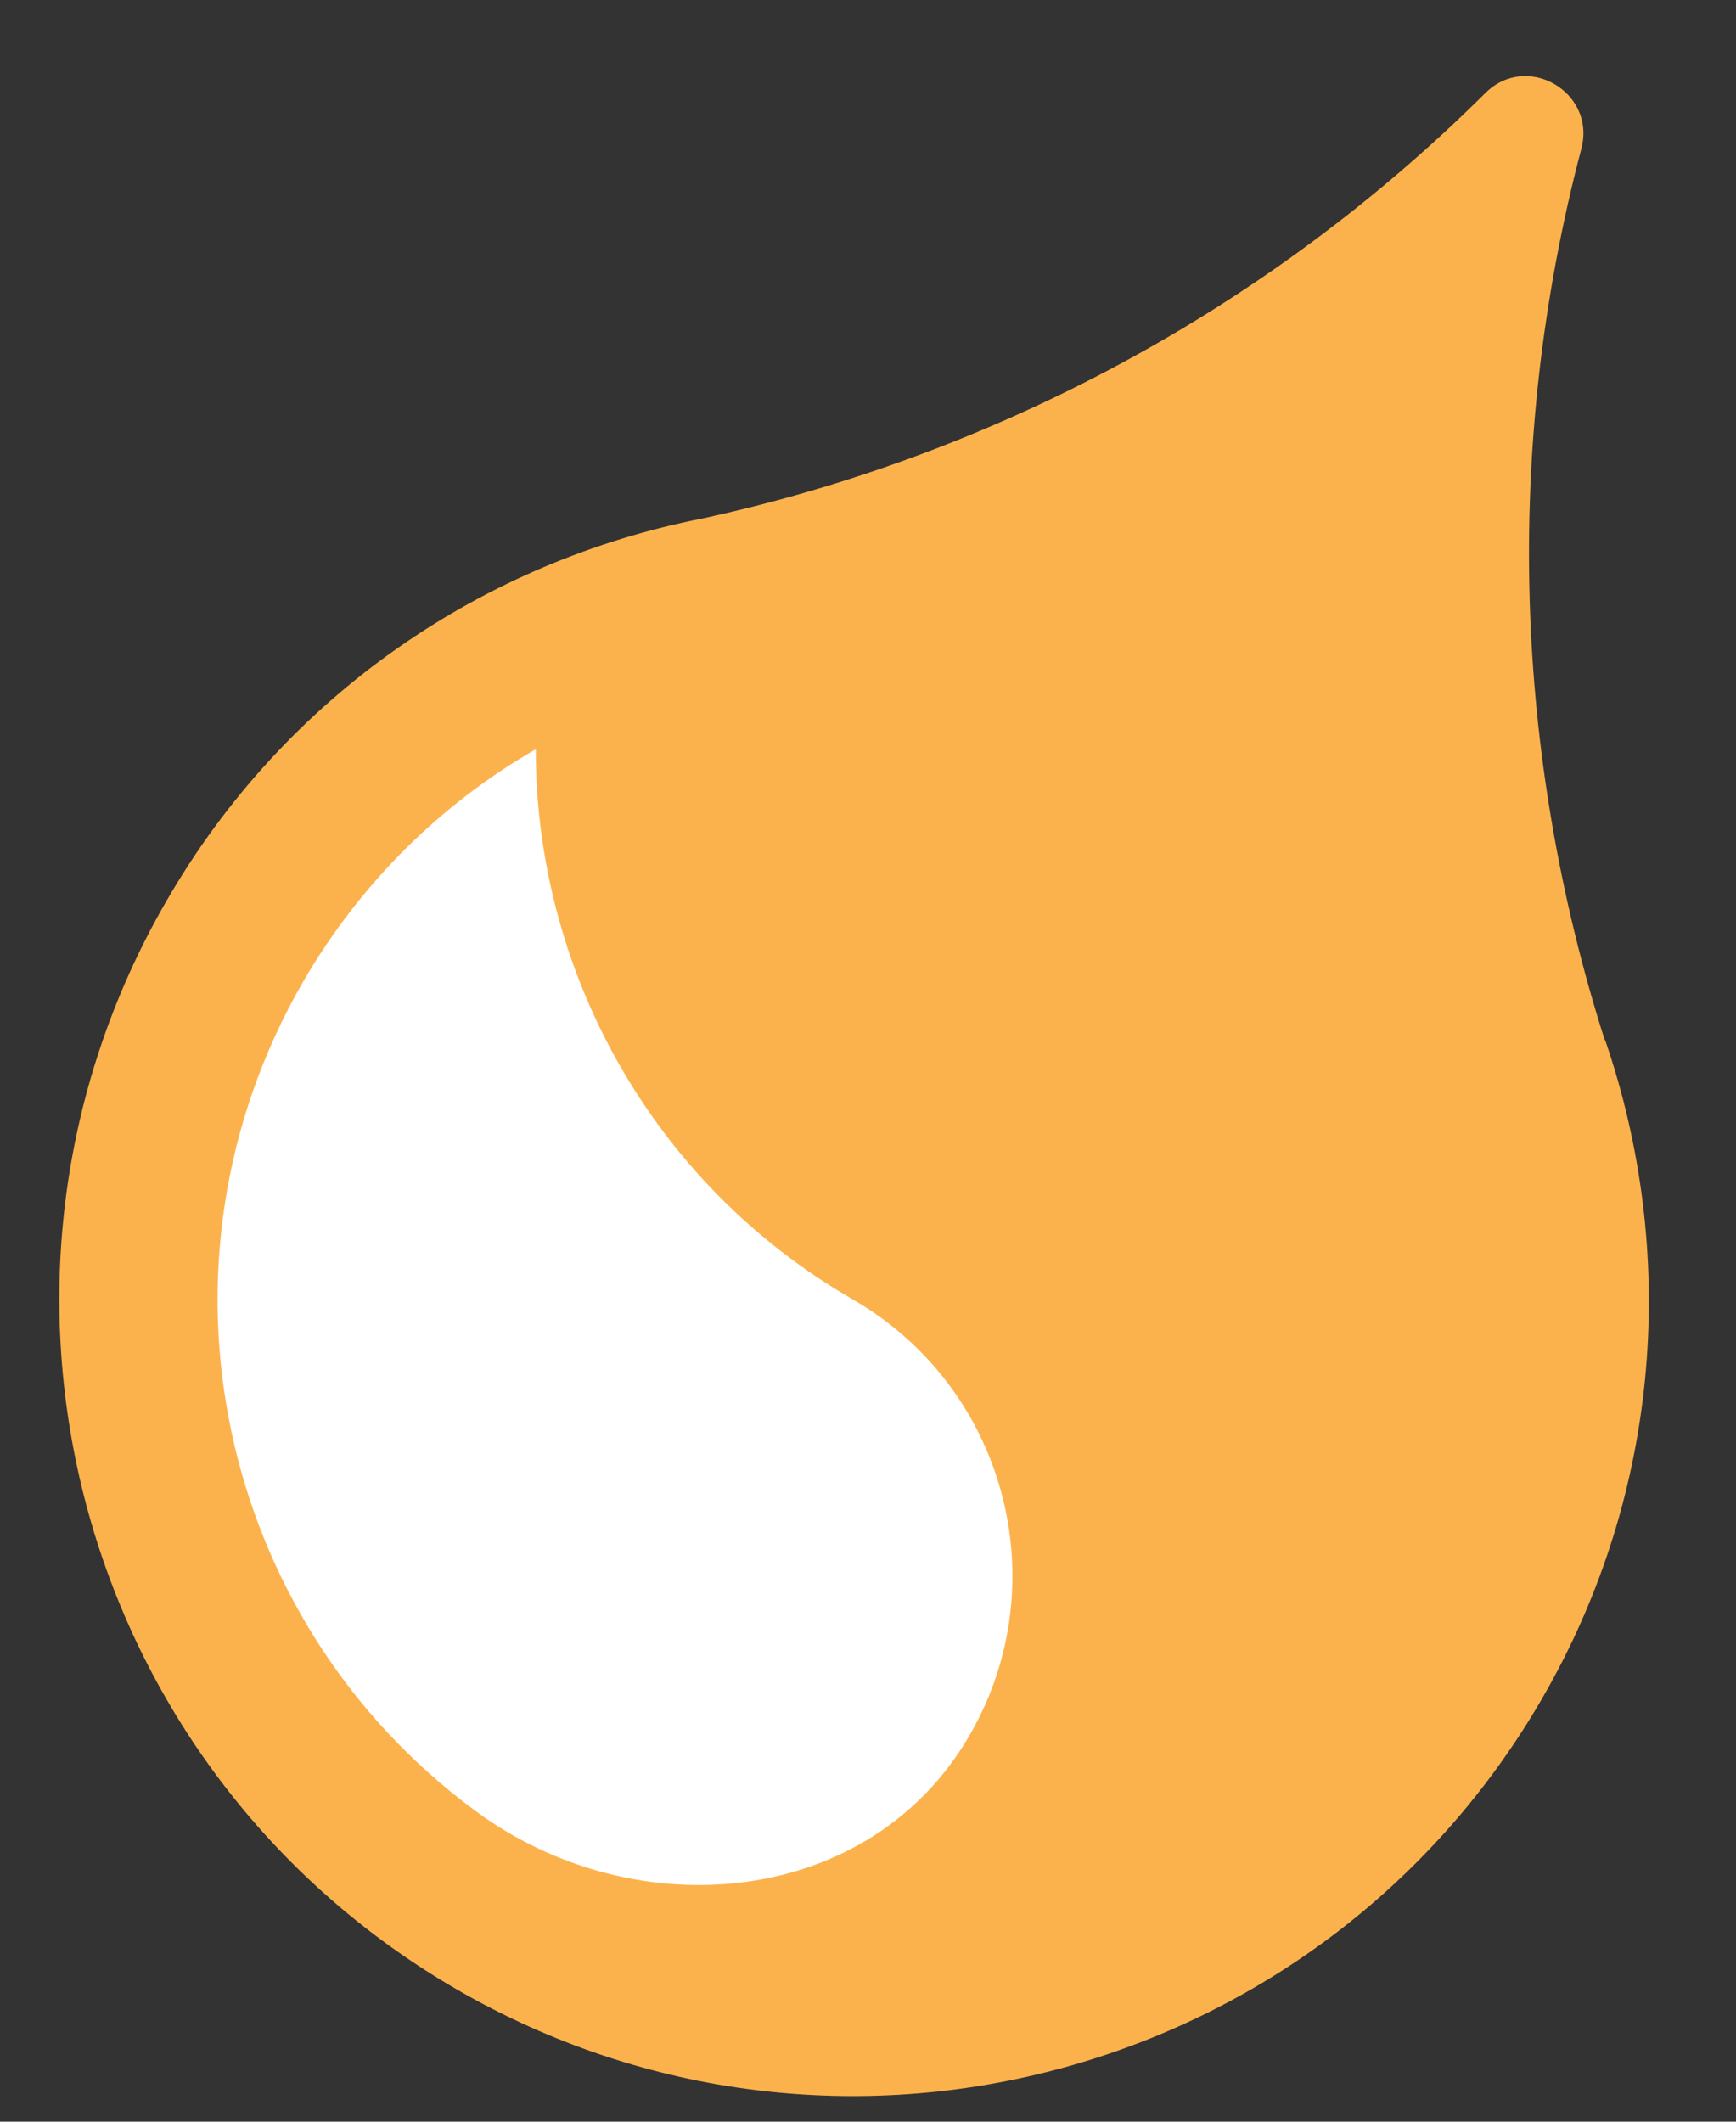 <svg width="18" height="22" viewBox="0 0 18 22" fill="none" xmlns="http://www.w3.org/2000/svg">
<rect x="0" y="0" width="18" height="22" fill="#333333" stroke="none"/>
<path d="M16.638 10.781C15.699 7.833 15.584 4.625 16.396 1.544C16.552 0.955 15.831 0.534 15.399 0.967C13.141 3.211 10.307 4.717 7.289 5.375C5.025 5.819 2.957 7.198 1.718 9.356C-0.551 13.296 0.791 18.345 4.737 20.629C8.677 22.908 13.717 21.547 15.993 17.606C17.237 15.454 17.392 12.967 16.644 10.787" fill="#FCB24C"/>
<path d="M8.844 13.475C10.423 14.387 10.964 16.406 10.06 17.981C9.029 19.781 6.586 20.006 4.921 18.771C2.26 16.804 1.448 13.117 3.142 10.181C3.741 9.148 4.582 8.329 5.555 7.769C5.555 10.042 6.736 12.258 8.844 13.475Z" fill="white"/>
</svg>
